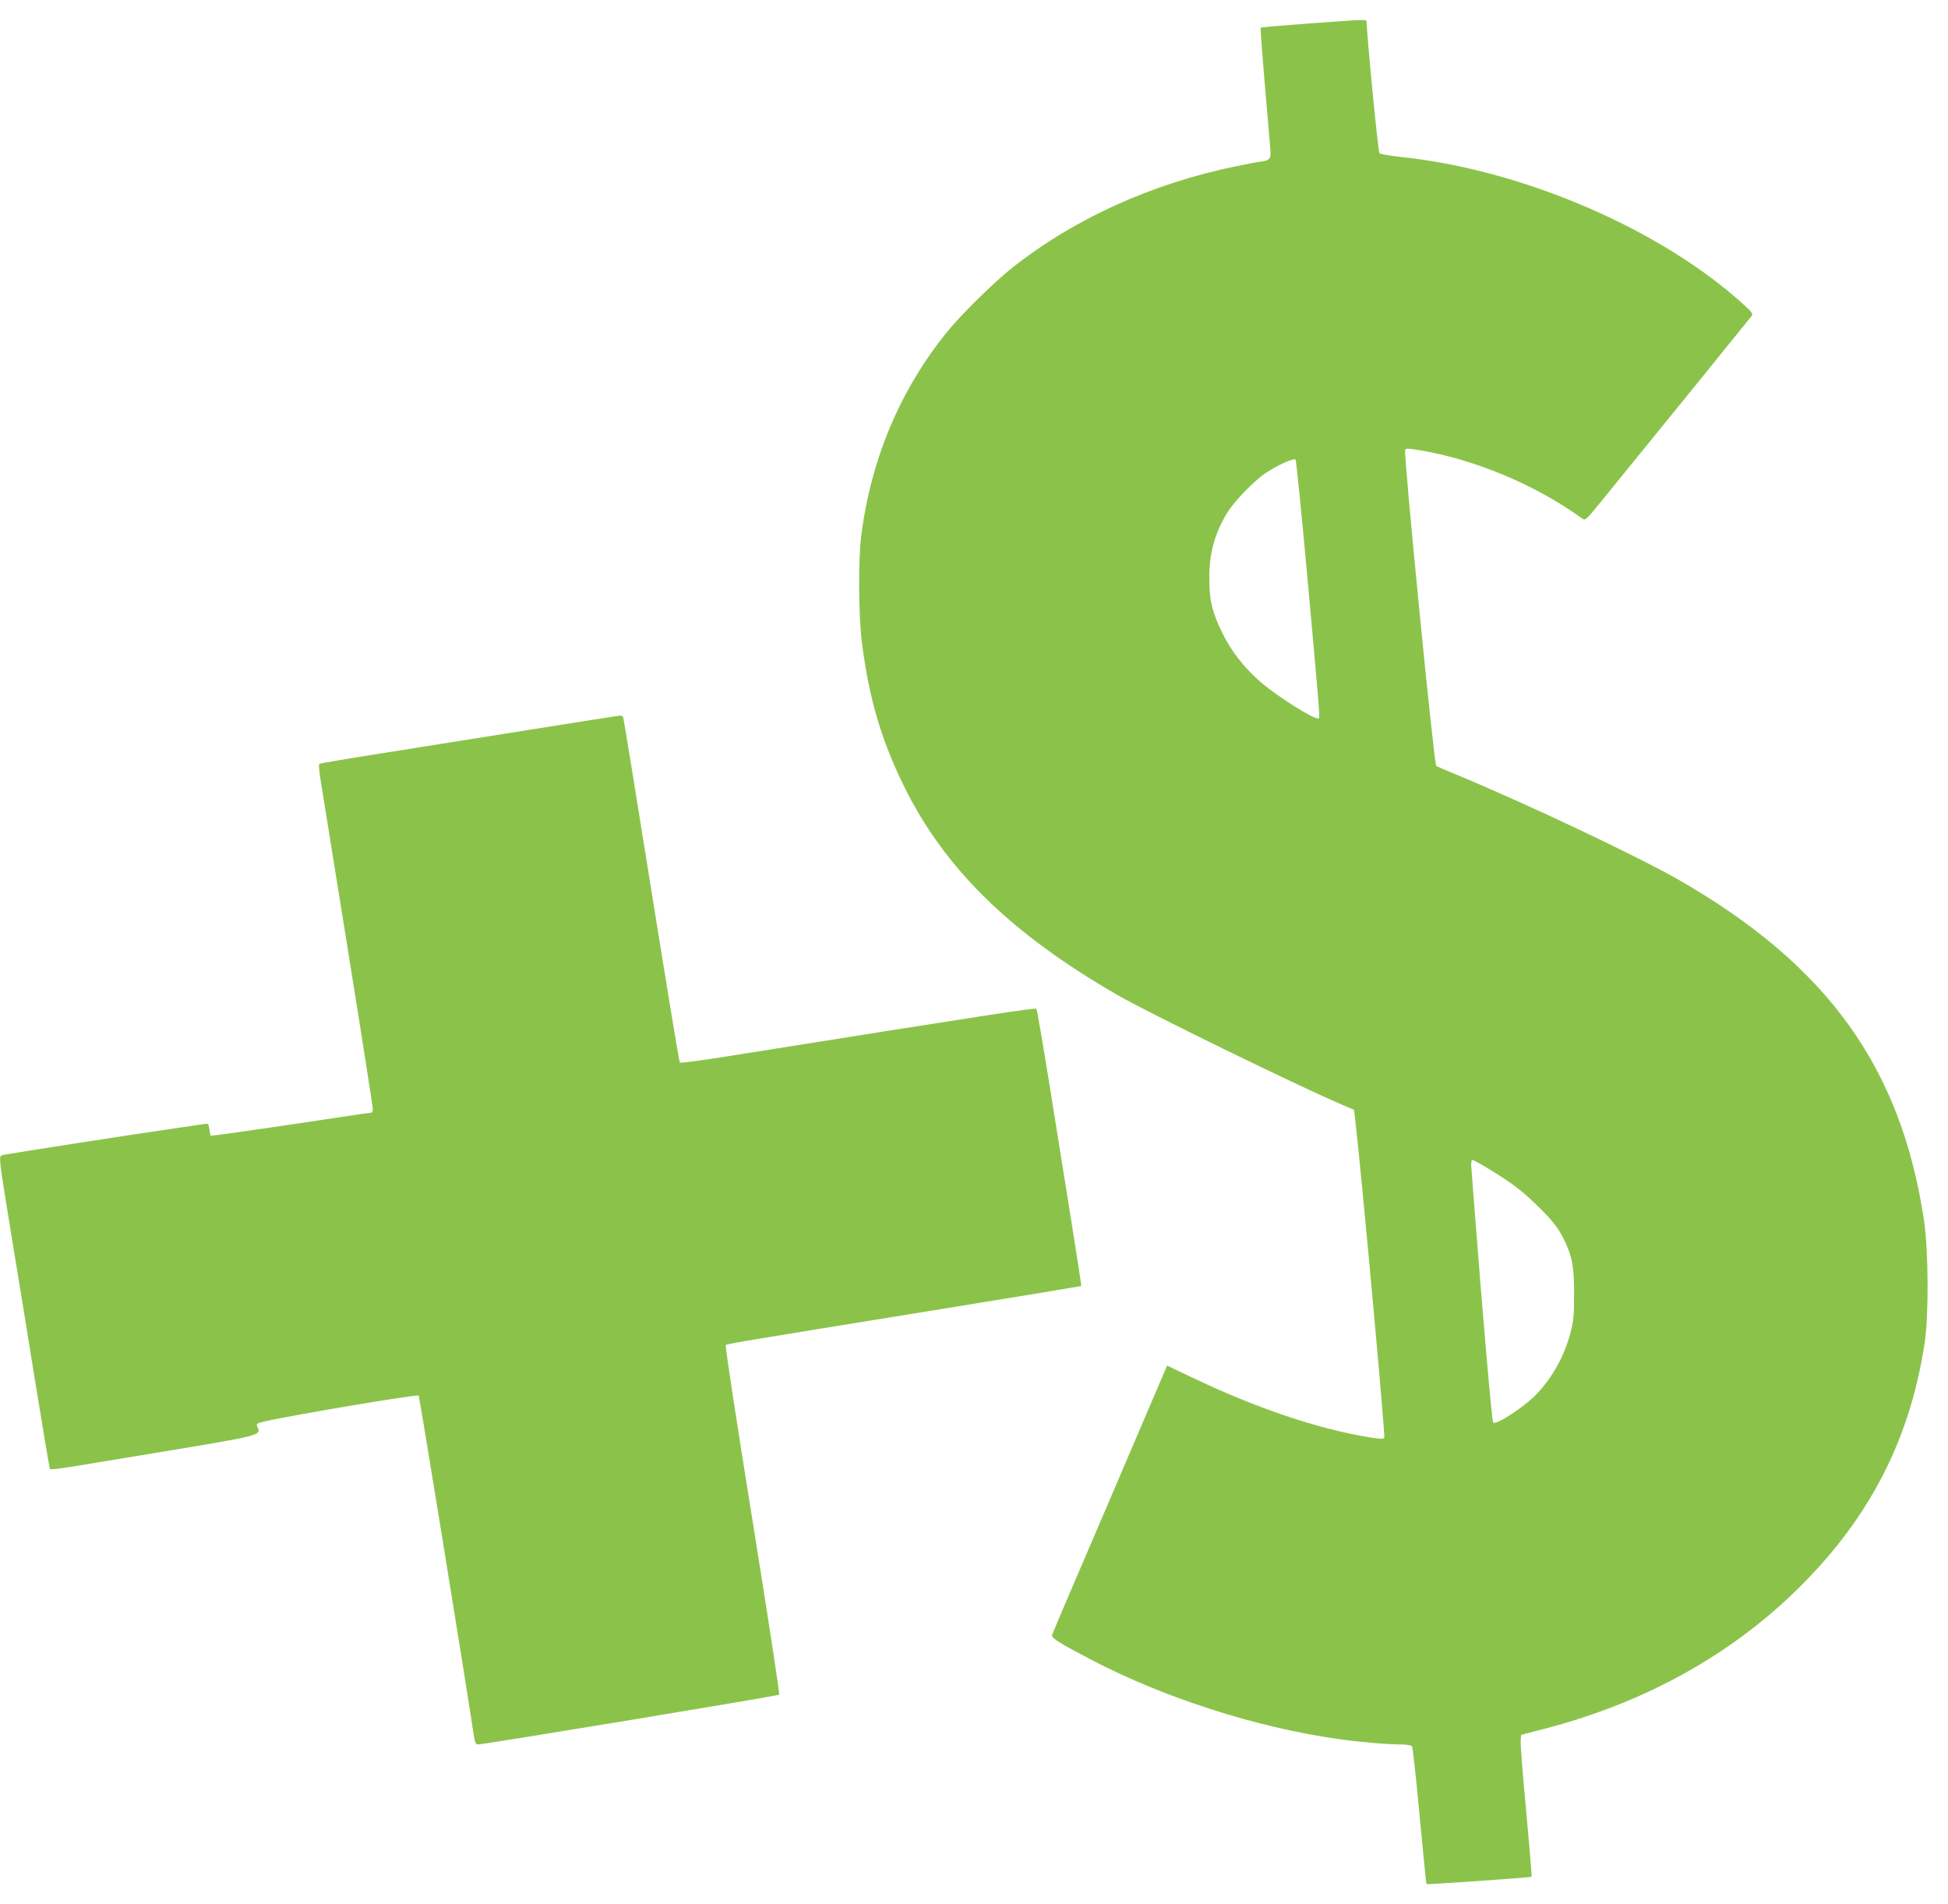 <?xml version="1.0" standalone="no"?>
<!DOCTYPE svg PUBLIC "-//W3C//DTD SVG 20010904//EN"
 "http://www.w3.org/TR/2001/REC-SVG-20010904/DTD/svg10.dtd">
<svg version="1.0" xmlns="http://www.w3.org/2000/svg"
 width="1280pt" height="1251pt" viewBox="0 0 1280 1251"
 preserveAspectRatio="xMidYMid meet">
<g transform="translate(0,1251) scale(0.1,-0.1)"
fill="#8bc34a" stroke="none">
<path d="M8592 12355 c-166 -12 -305 -24 -307 -27 -5 -5 10 -195 56 -722 11
-121 10 -130 -7 -143 -10 -7 -27 -13 -38 -13 -11 0 -87 -14 -169 -31 -557
-114 -1070 -346 -1478 -670 -120 -95 -336 -308 -428 -422 -307 -380 -498 -833
-562 -1337 -20 -155 -18 -531 5 -705 46 -362 127 -637 276 -940 266 -541 702
-968 1400 -1370 205 -119 1166 -588 1473 -720 l84 -36 7 -57 c39 -327 199
-2079 192 -2097 -3 -10 -24 -9 -93 2 -339 54 -752 193 -1181 399 l-153 73 -16
-37 c-8 -20 -177 -415 -375 -877 -199 -462 -363 -847 -365 -856 -6 -20 48 -53
262 -165 478 -249 1080 -442 1615 -518 132 -19 325 -36 411 -36 41 0 70 -5 77
-12 5 -7 28 -213 50 -457 23 -244 43 -445 45 -448 5 -5 687 43 691 48 2 2 -14
193 -35 424 -22 231 -38 440 -37 464 l3 44 150 39 c661 171 1230 486 1676 928
466 461 730 976 826 1610 27 181 25 606 -5 805 -151 1003 -634 1673 -1606
2232 -275 158 -1026 513 -1476 698 -63 26 -119 50 -123 55 -15 14 -215 2046
-204 2074 4 11 19 11 84 0 365 -58 772 -228 1079 -450 21 -15 25 -11 126 113
330 405 975 1200 986 1215 12 16 7 24 -44 71 -545 500 -1462 895 -2269 977
-66 7 -125 18 -131 24 -9 8 -85 795 -84 864 0 15 -12 15 -388 -13z m-2 -3631
c88 -973 85 -934 71 -934 -37 0 -250 134 -363 227 -114 95 -207 212 -268 338
-66 137 -84 213 -84 360 0 161 34 284 115 422 46 77 178 214 258 267 76 51
182 98 194 87 4 -4 39 -349 77 -767z m1194 -3894 c159 -97 225 -148 336 -259
84 -84 114 -123 148 -187 62 -121 76 -189 75 -379 0 -139 -3 -172 -25 -256
-40 -148 -115 -284 -217 -393 -79 -85 -271 -211 -290 -191 -8 9 -71 733 -121
1390 -11 143 -21 277 -23 298 -1 21 2 37 8 37 6 0 55 -27 109 -60z"/>
<path d="M3500 7719 c-305 -49 -744 -118 -975 -155 -231 -36 -423 -69 -427
-72 -4 -4 -1 -48 7 -97 8 -50 89 -553 180 -1119 91 -566 165 -1040 165 -1052
0 -13 -6 -24 -13 -24 -7 0 -98 -13 -203 -29 -224 -35 -715 -106 -795 -116
l-56 -6 -7 41 c-6 40 -7 41 -39 35 -17 -3 -113 -17 -212 -31 -186 -26 -1048
-160 -1098 -170 -28 -6 -29 -6 -24 -67 3 -34 35 -240 71 -457 36 -217 107
-651 157 -965 51 -313 94 -573 98 -577 3 -3 71 5 151 18 80 13 323 53 540 89
701 116 697 115 672 170 -10 22 -9 24 56 39 164 38 994 178 1003 168 5 -5 307
-1862 361 -2225 9 -55 14 -67 29 -67 39 0 1972 319 1979 327 4 4 -75 521 -176
1148 -104 644 -180 1143 -175 1148 9 9 31 13 1415 237 505 82 919 150 921 152
1 2 -28 192 -65 423 -37 231 -102 638 -145 905 -43 267 -81 489 -85 493 -7 8
-326 -41 -1965 -302 -203 -33 -373 -56 -378 -52 -4 4 -88 513 -187 1132 -99
618 -182 1130 -185 1137 -2 6 -12 12 -22 11 -10 -1 -268 -41 -573 -90z"/>
</g>
</svg>

